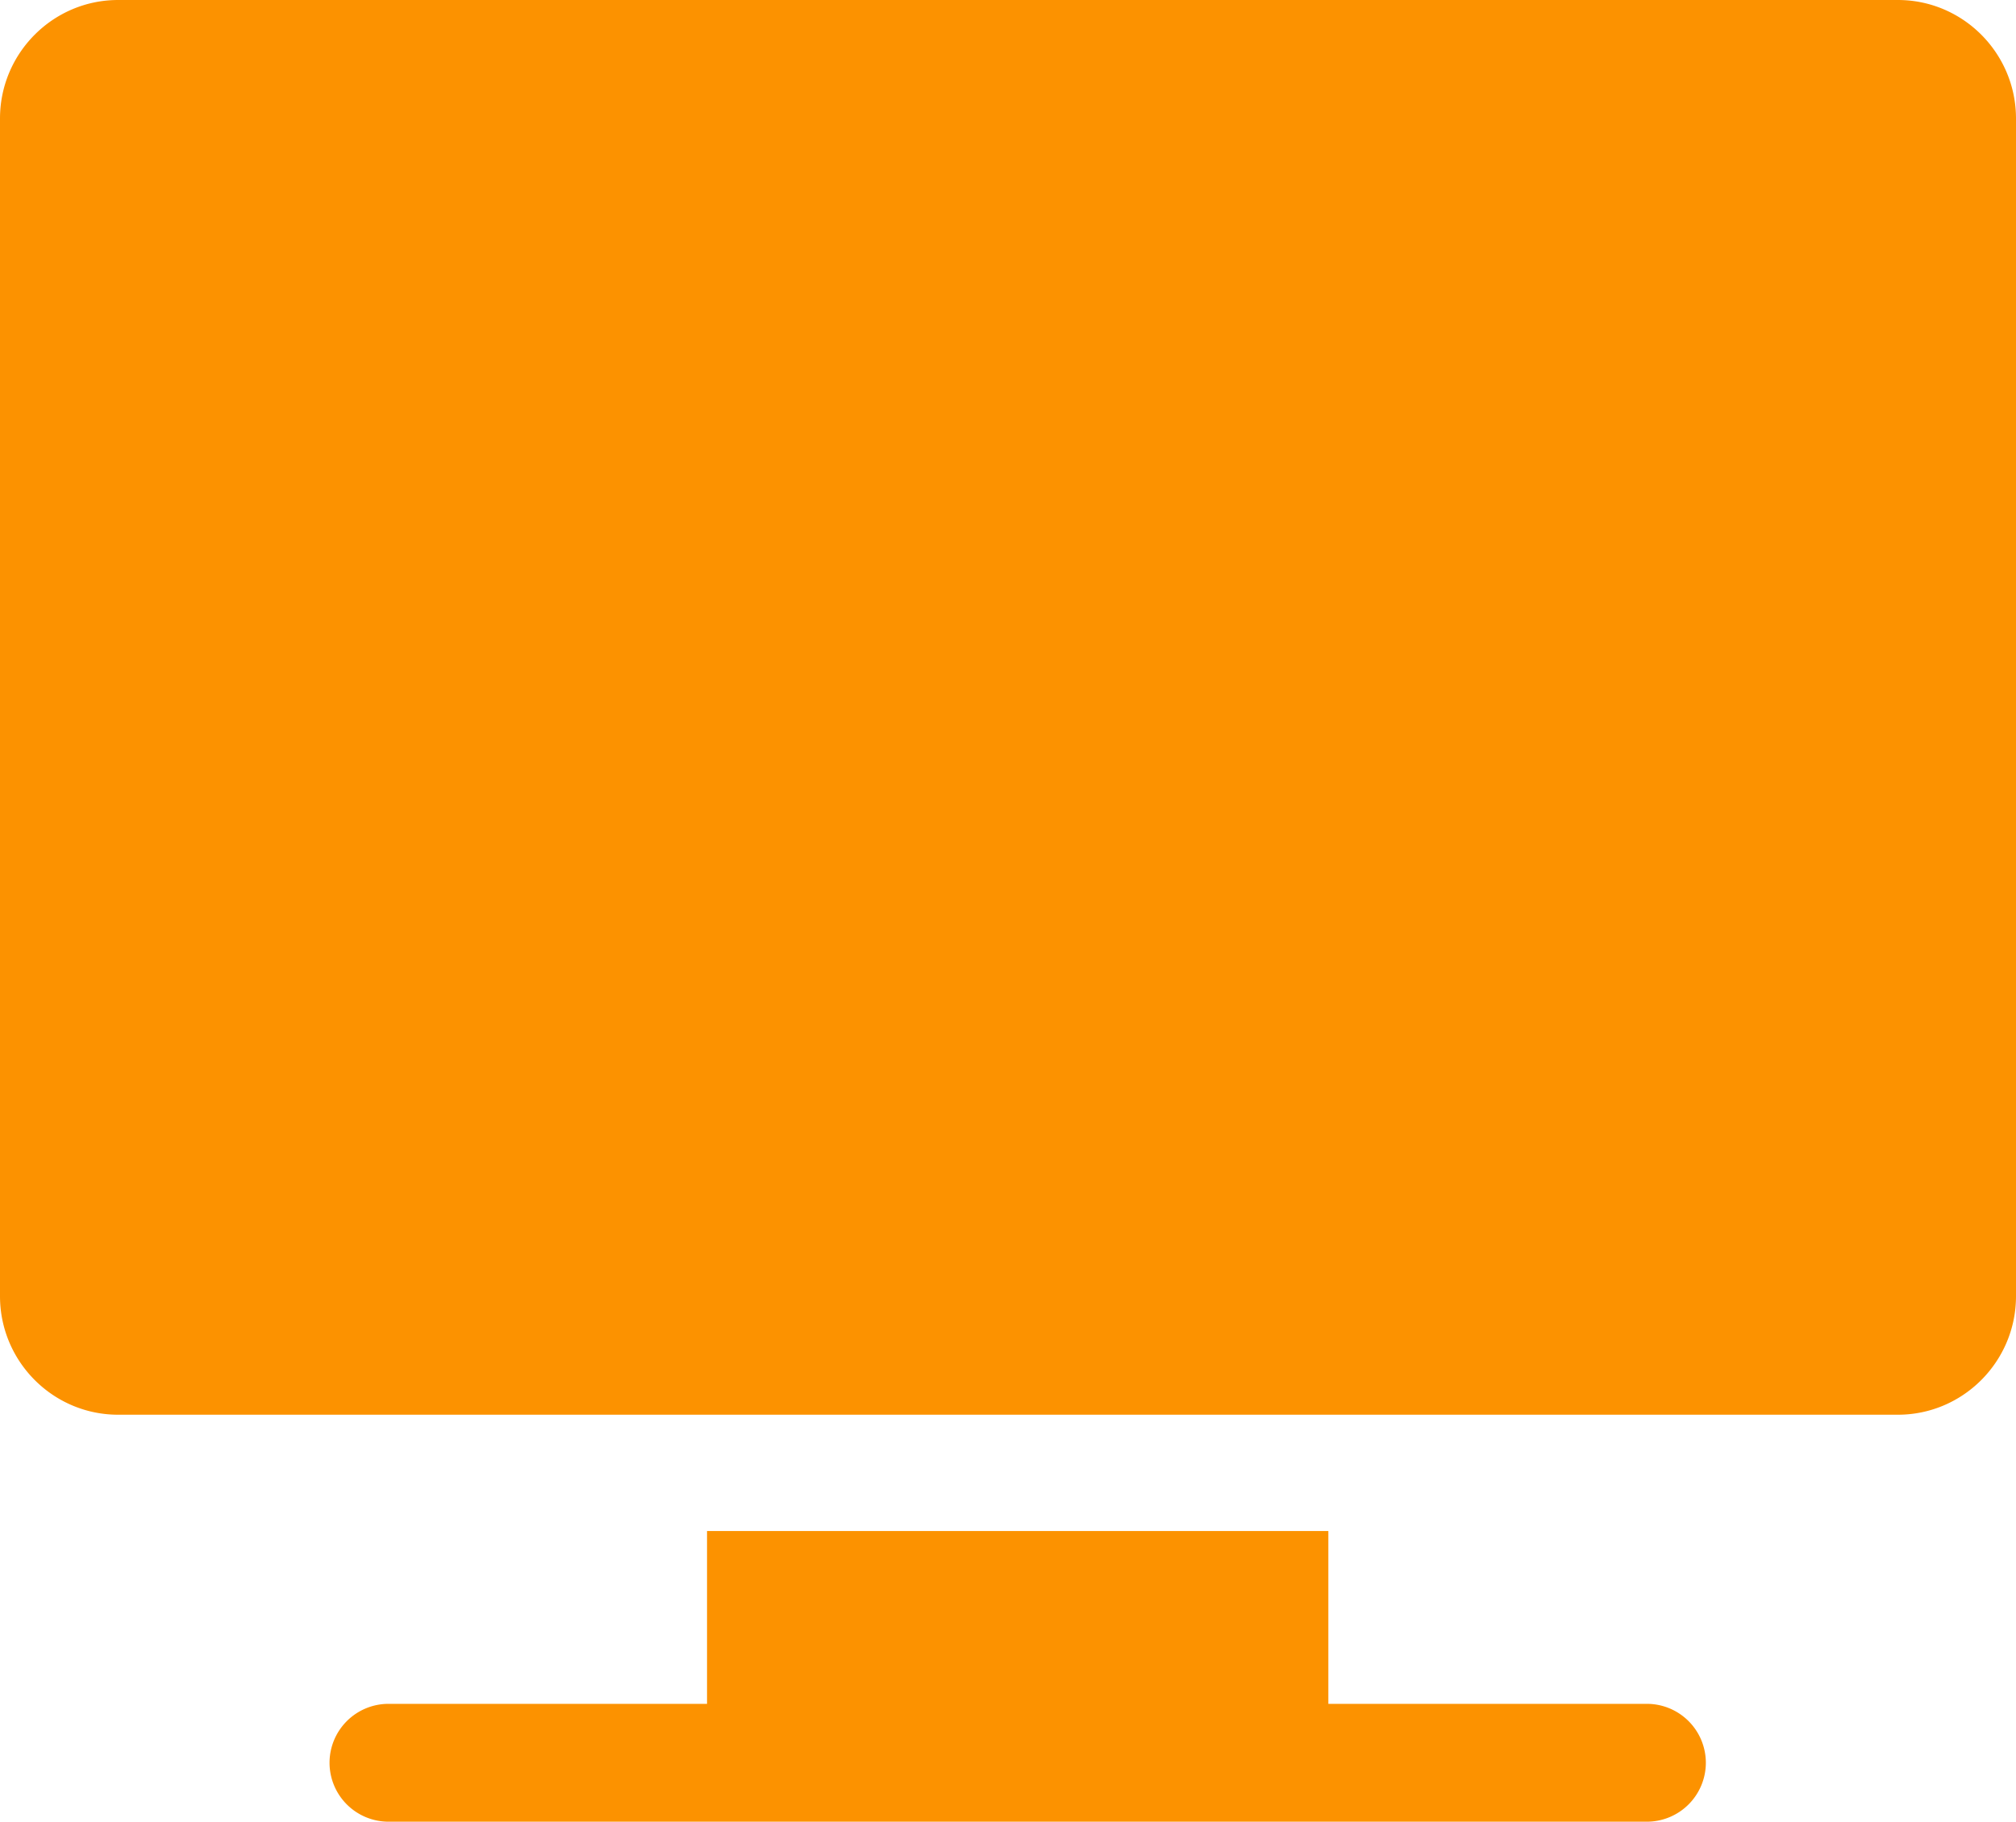 <svg width="104" height="94" xmlns="http://www.w3.org/2000/svg"><path d="M97.906 0H6.094C2.734 0 0 2.745 0 6.117v60.766C0 70.255 2.734 73 6.094 73h91.812c3.36 0 6.094-2.745 6.094-6.117V6.117C104 2.745 101.266 0 97.906 0zM84.957 87.919H68.526V79H36.474v8.919H20.043A3.043 3.043 0 0017 90.959 3.043 3.043 0 0020.043 94h64.914A3.043 3.043 0 0088 90.96a3.043 3.043 0 00-3.043-3.041z" fill="#FC9200"/></svg>